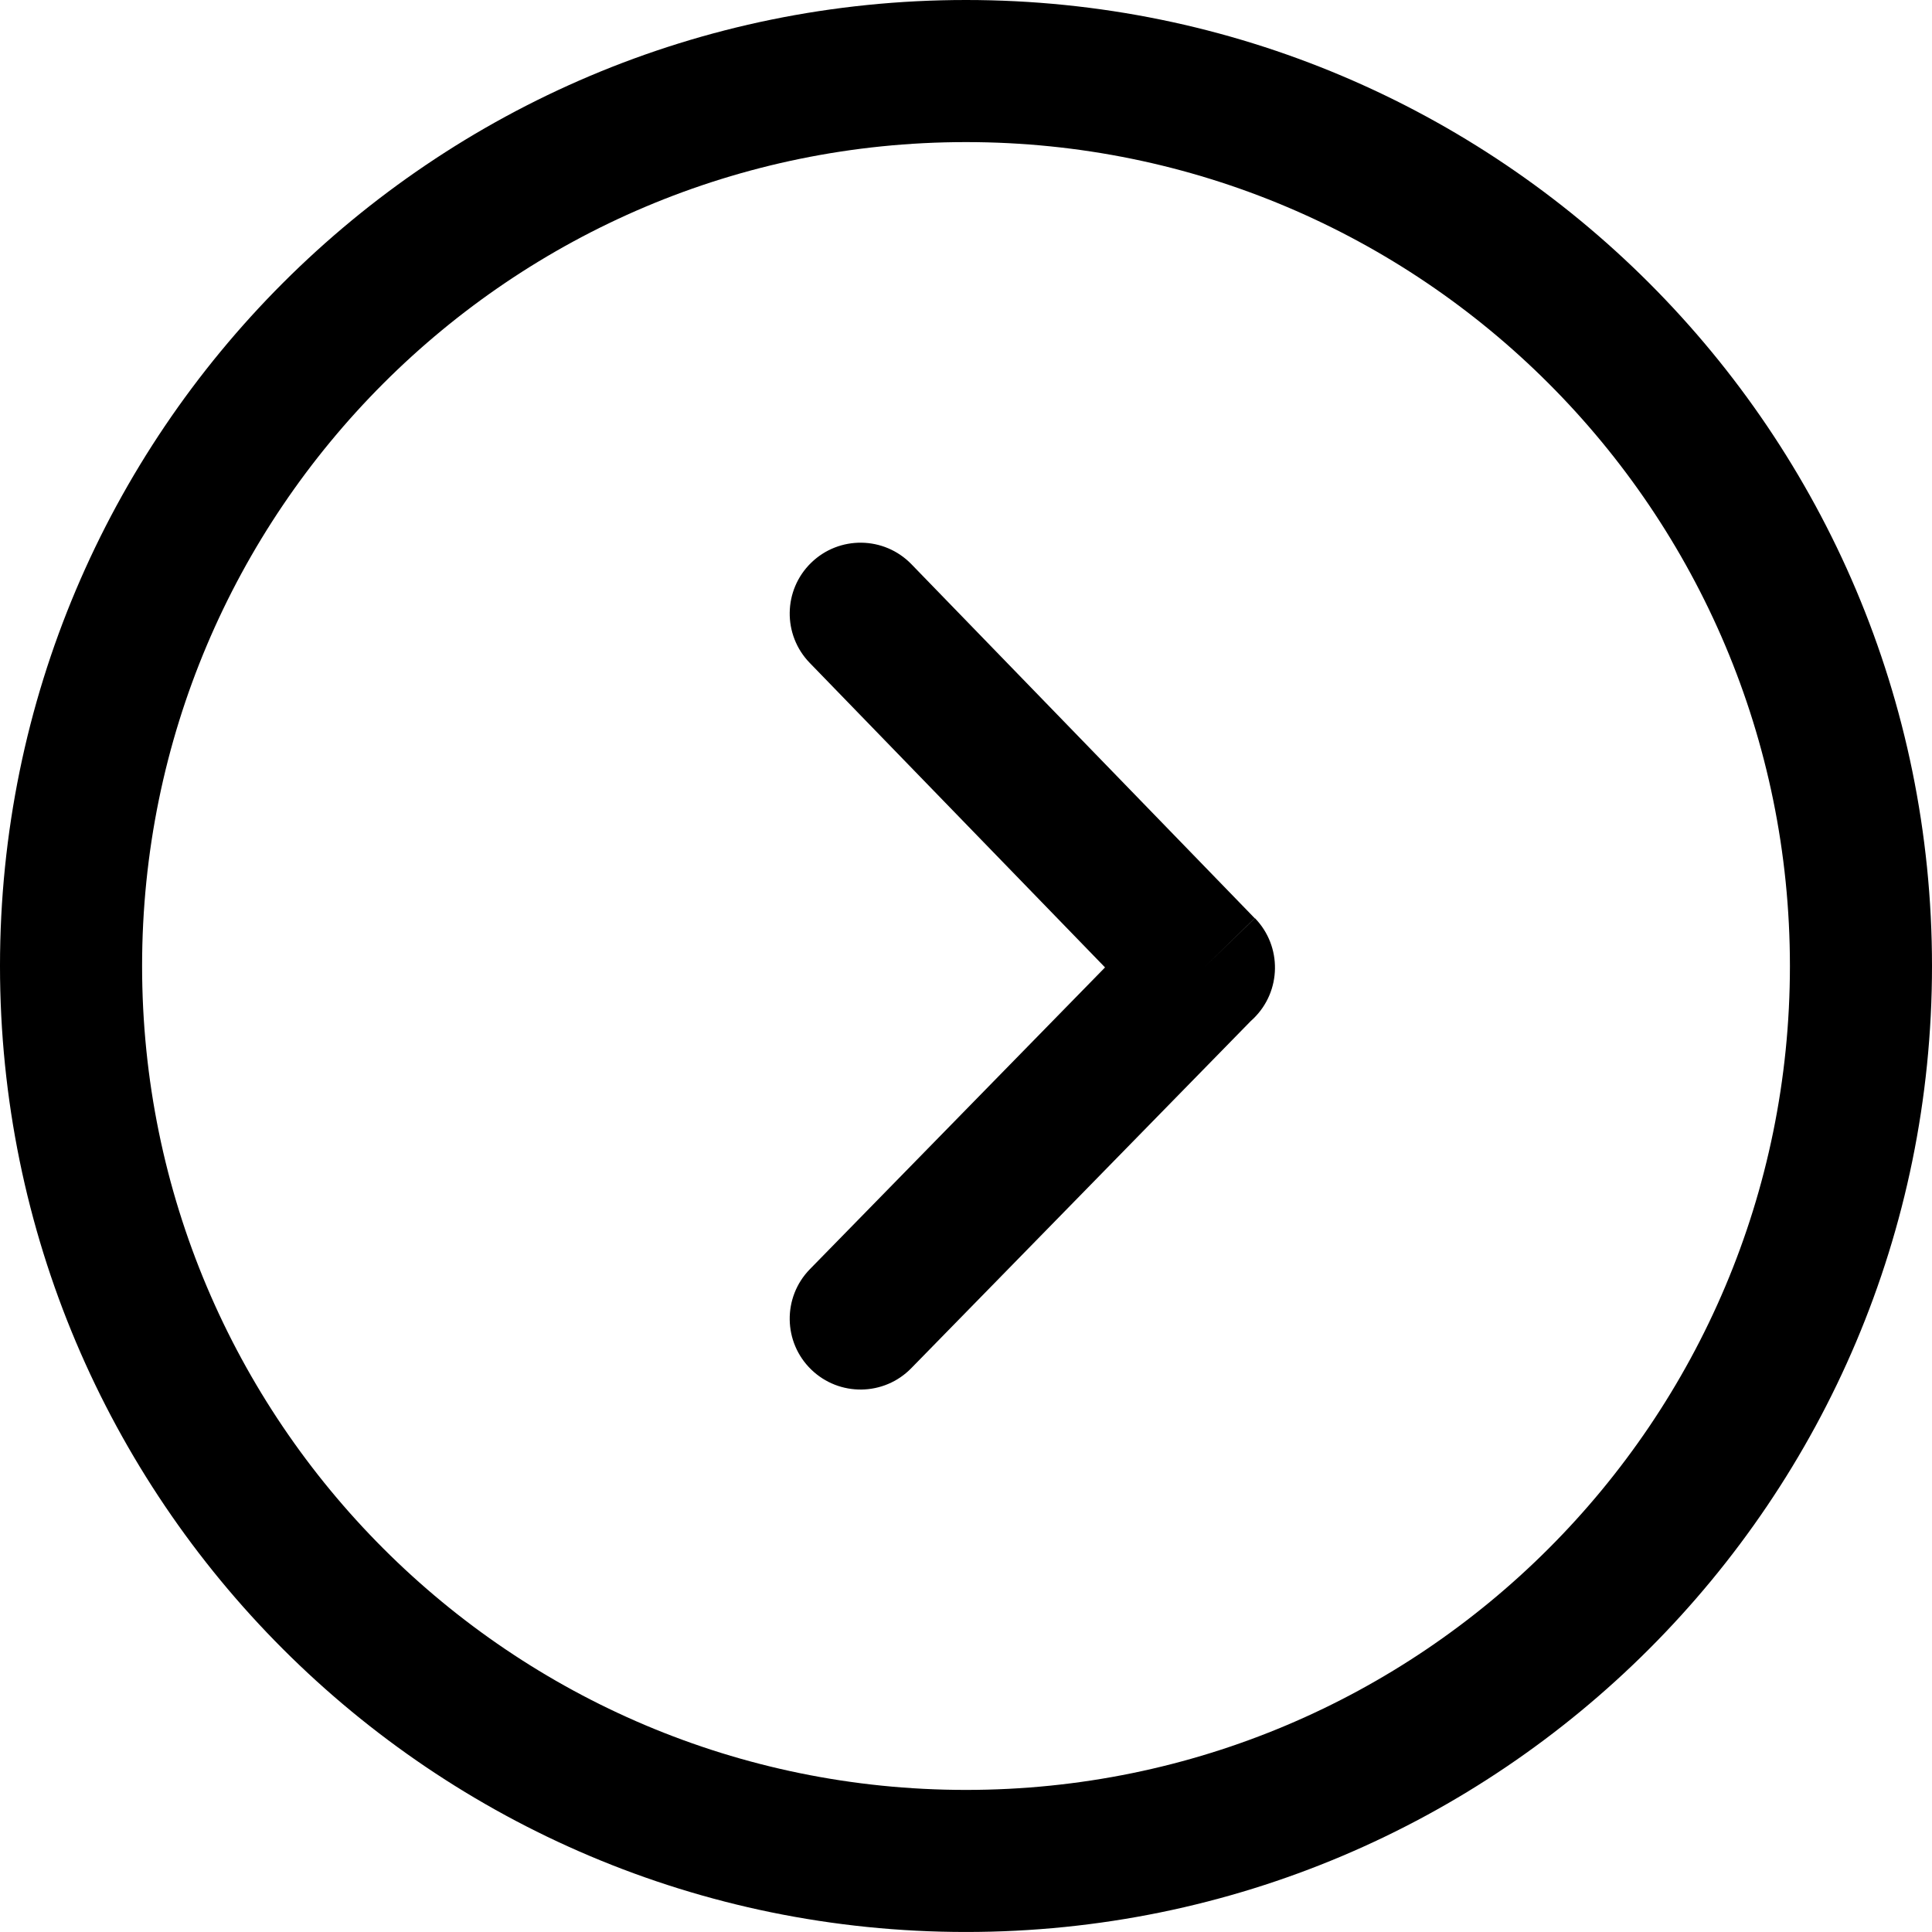<svg enable-background="new 0 0 122.883 122.882" height="122.882" viewBox="0 0 122.883 122.882" width="122.883" xmlns="http://www.w3.org/2000/svg"><path d="m61.441 0c-16.966 0-32.326 6.877-43.445 17.996s-17.996 26.479-17.996 43.445 6.877 32.326 17.996 43.445c11.119 11.118 26.479 17.995 43.445 17.995 16.967 0 32.327-6.877 43.446-17.995 11.119-11.119 17.996-26.479 17.996-43.445 0-16.967-6.877-32.327-17.996-43.445-11.119-11.119-26.479-17.996-43.446-17.996zm-9.936 42.166c-1.735-1.784-1.696-4.637.088-6.372s4.637-1.696 6.373.088l21.839 22.521-3.23 3.142 3.244-3.146c1.738 1.792 1.693 4.652-.098 6.39-.053.05-.105.099-.158.146l-21.597 22.082c-1.735 1.784-4.588 1.823-6.373.088-1.784-1.734-1.823-4.588-.088-6.372l18.78-19.201zm-27.119-17.78c9.483-9.483 22.584-15.348 37.055-15.348s27.573 5.865 37.055 15.348c9.484 9.483 15.35 22.584 15.35 37.056 0 14.471-5.865 27.572-15.35 37.055-9.482 9.483-22.584 15.349-37.055 15.349s-27.572-5.865-37.055-15.349c-9.483-9.483-15.348-22.585-15.348-37.056s5.865-27.572 15.348-37.055z"/></svg>